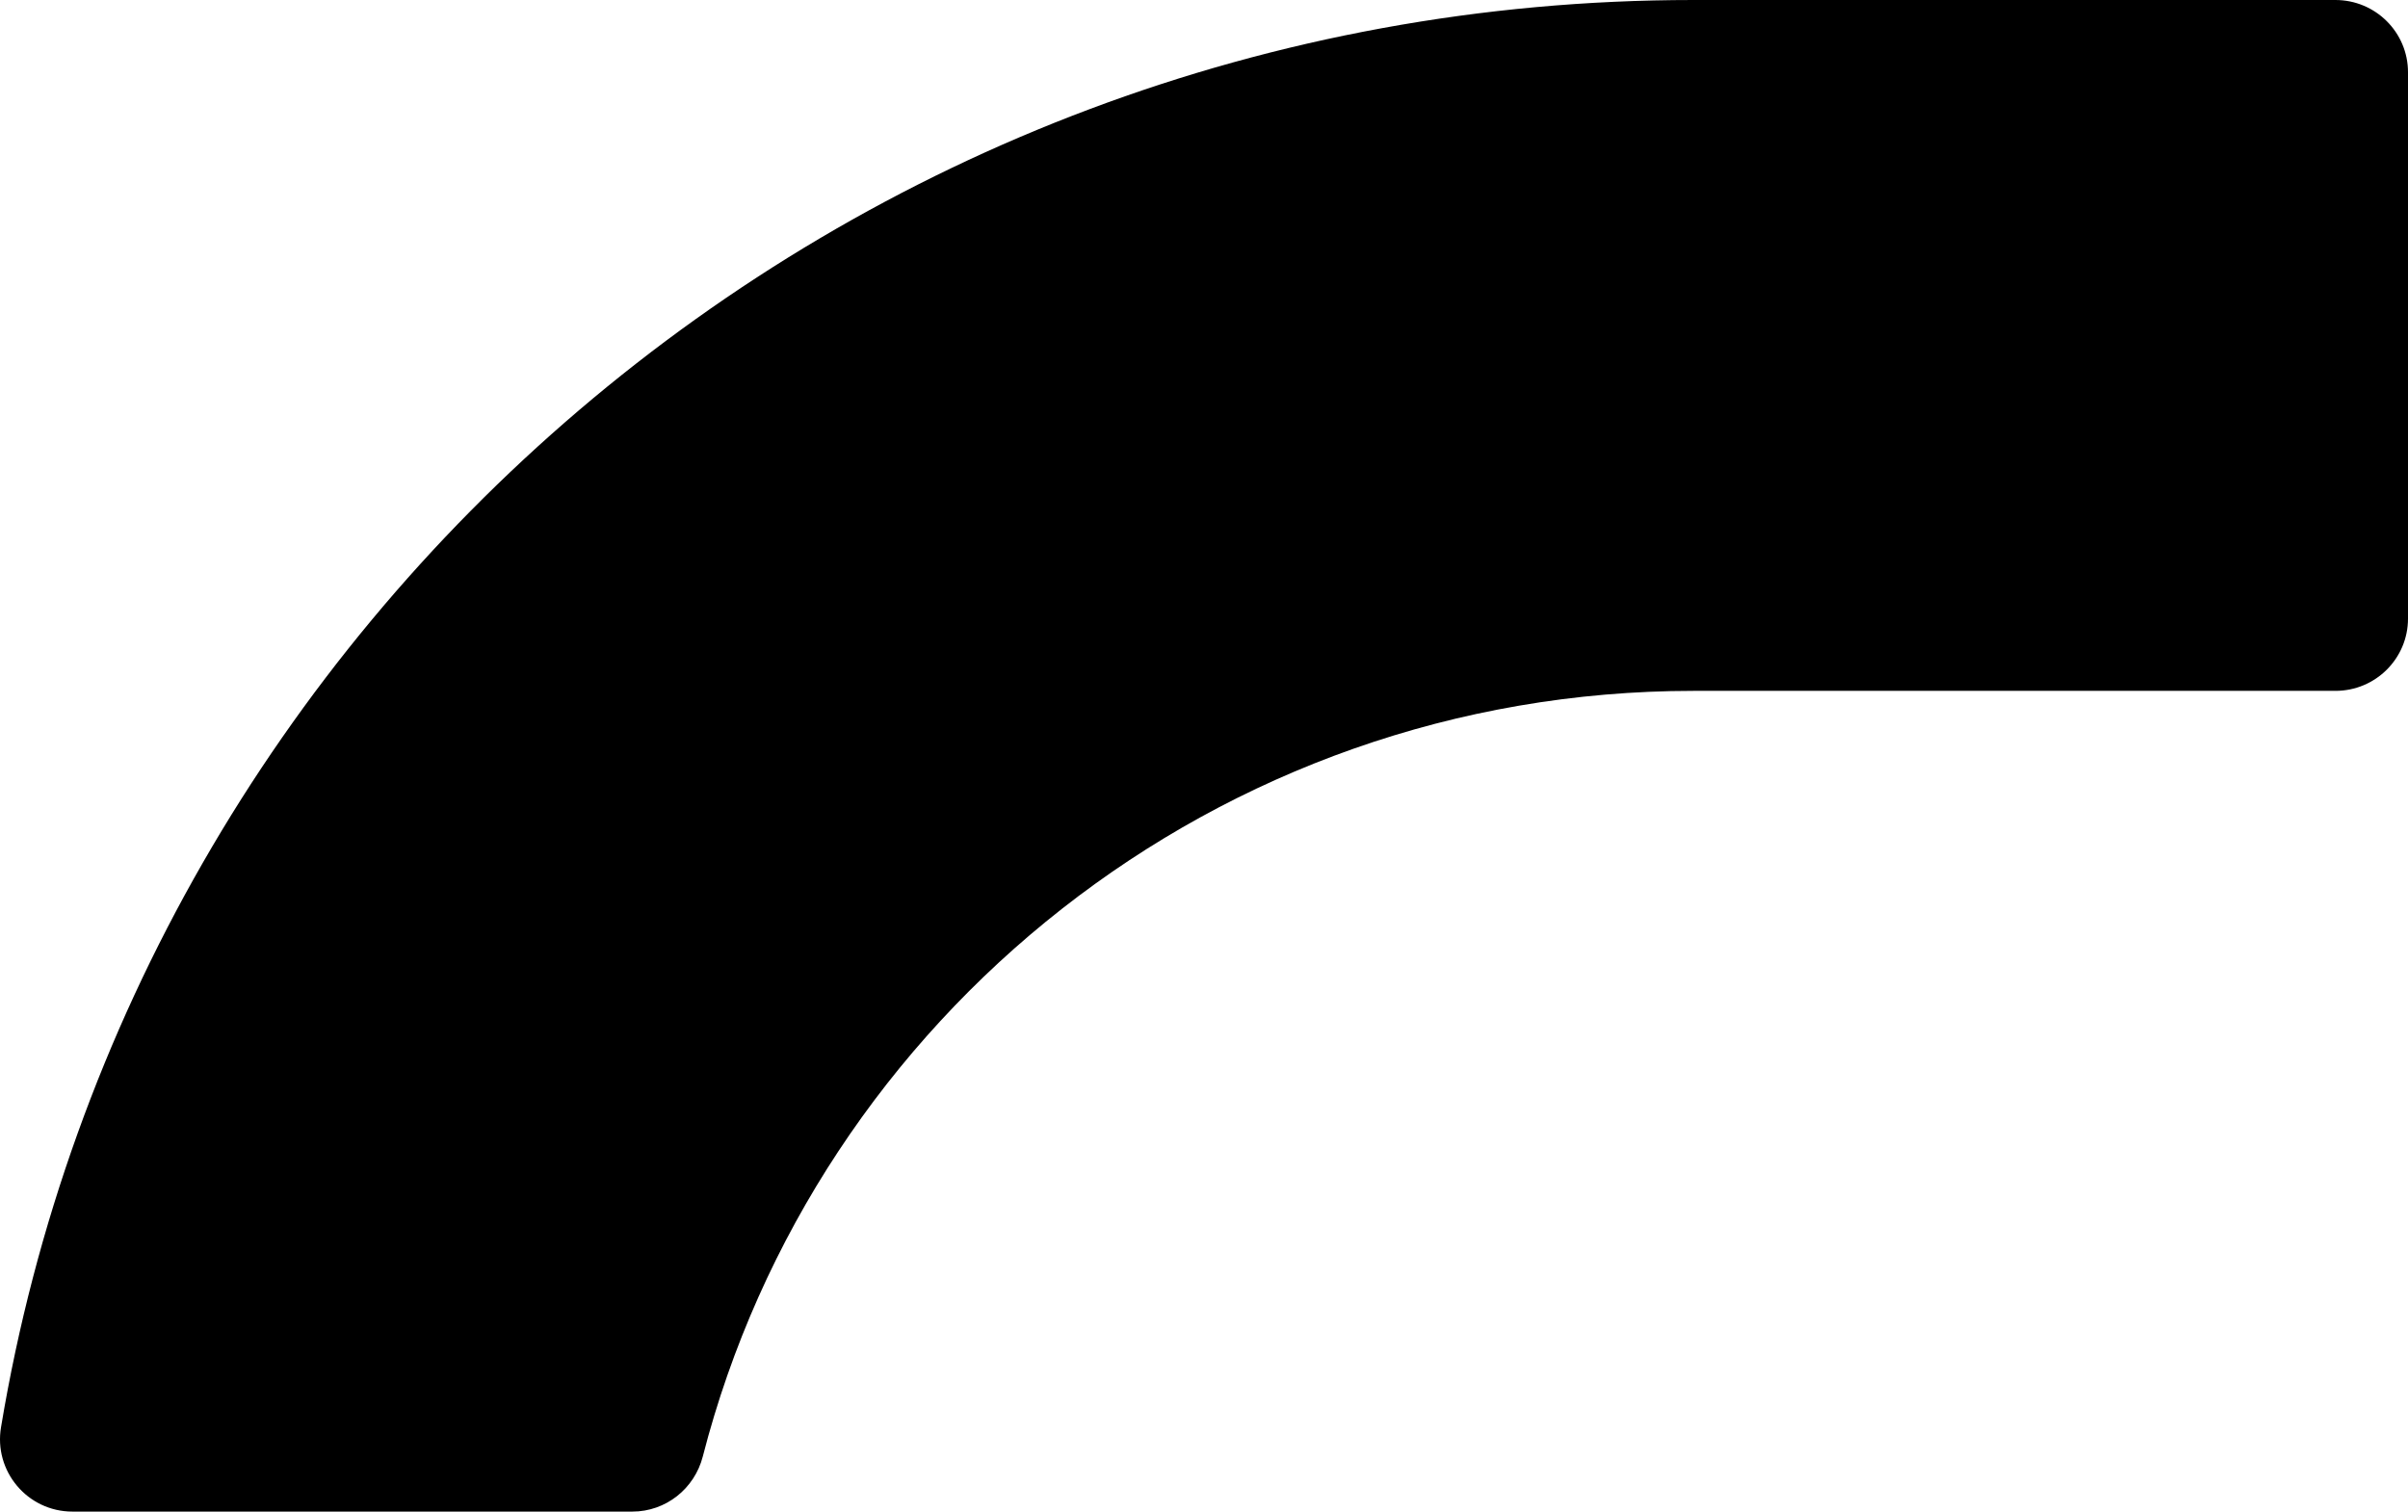 <?xml version="1.0" encoding="UTF-8"?> <svg xmlns="http://www.w3.org/2000/svg" width="309" height="194" viewBox="0 0 309 194" fill="none"><path d="M217.301 88.666C156.22 88.666 104.691 130.494 90.187 186.918C89.126 191.065 85.431 194 81.147 194L9.297 194C3.519 194 -0.844 188.796 0.139 183.122C17.433 79.314 108.268 3.77776e-05 217.301 1.87189e-05L299.684 4.31834e-06C304.834 3.41826e-06 309 4.148 309 9.274L309 79.392C309 84.518 304.834 88.666 299.684 88.666L217.301 88.666Z" fill="black"></path></svg> 
